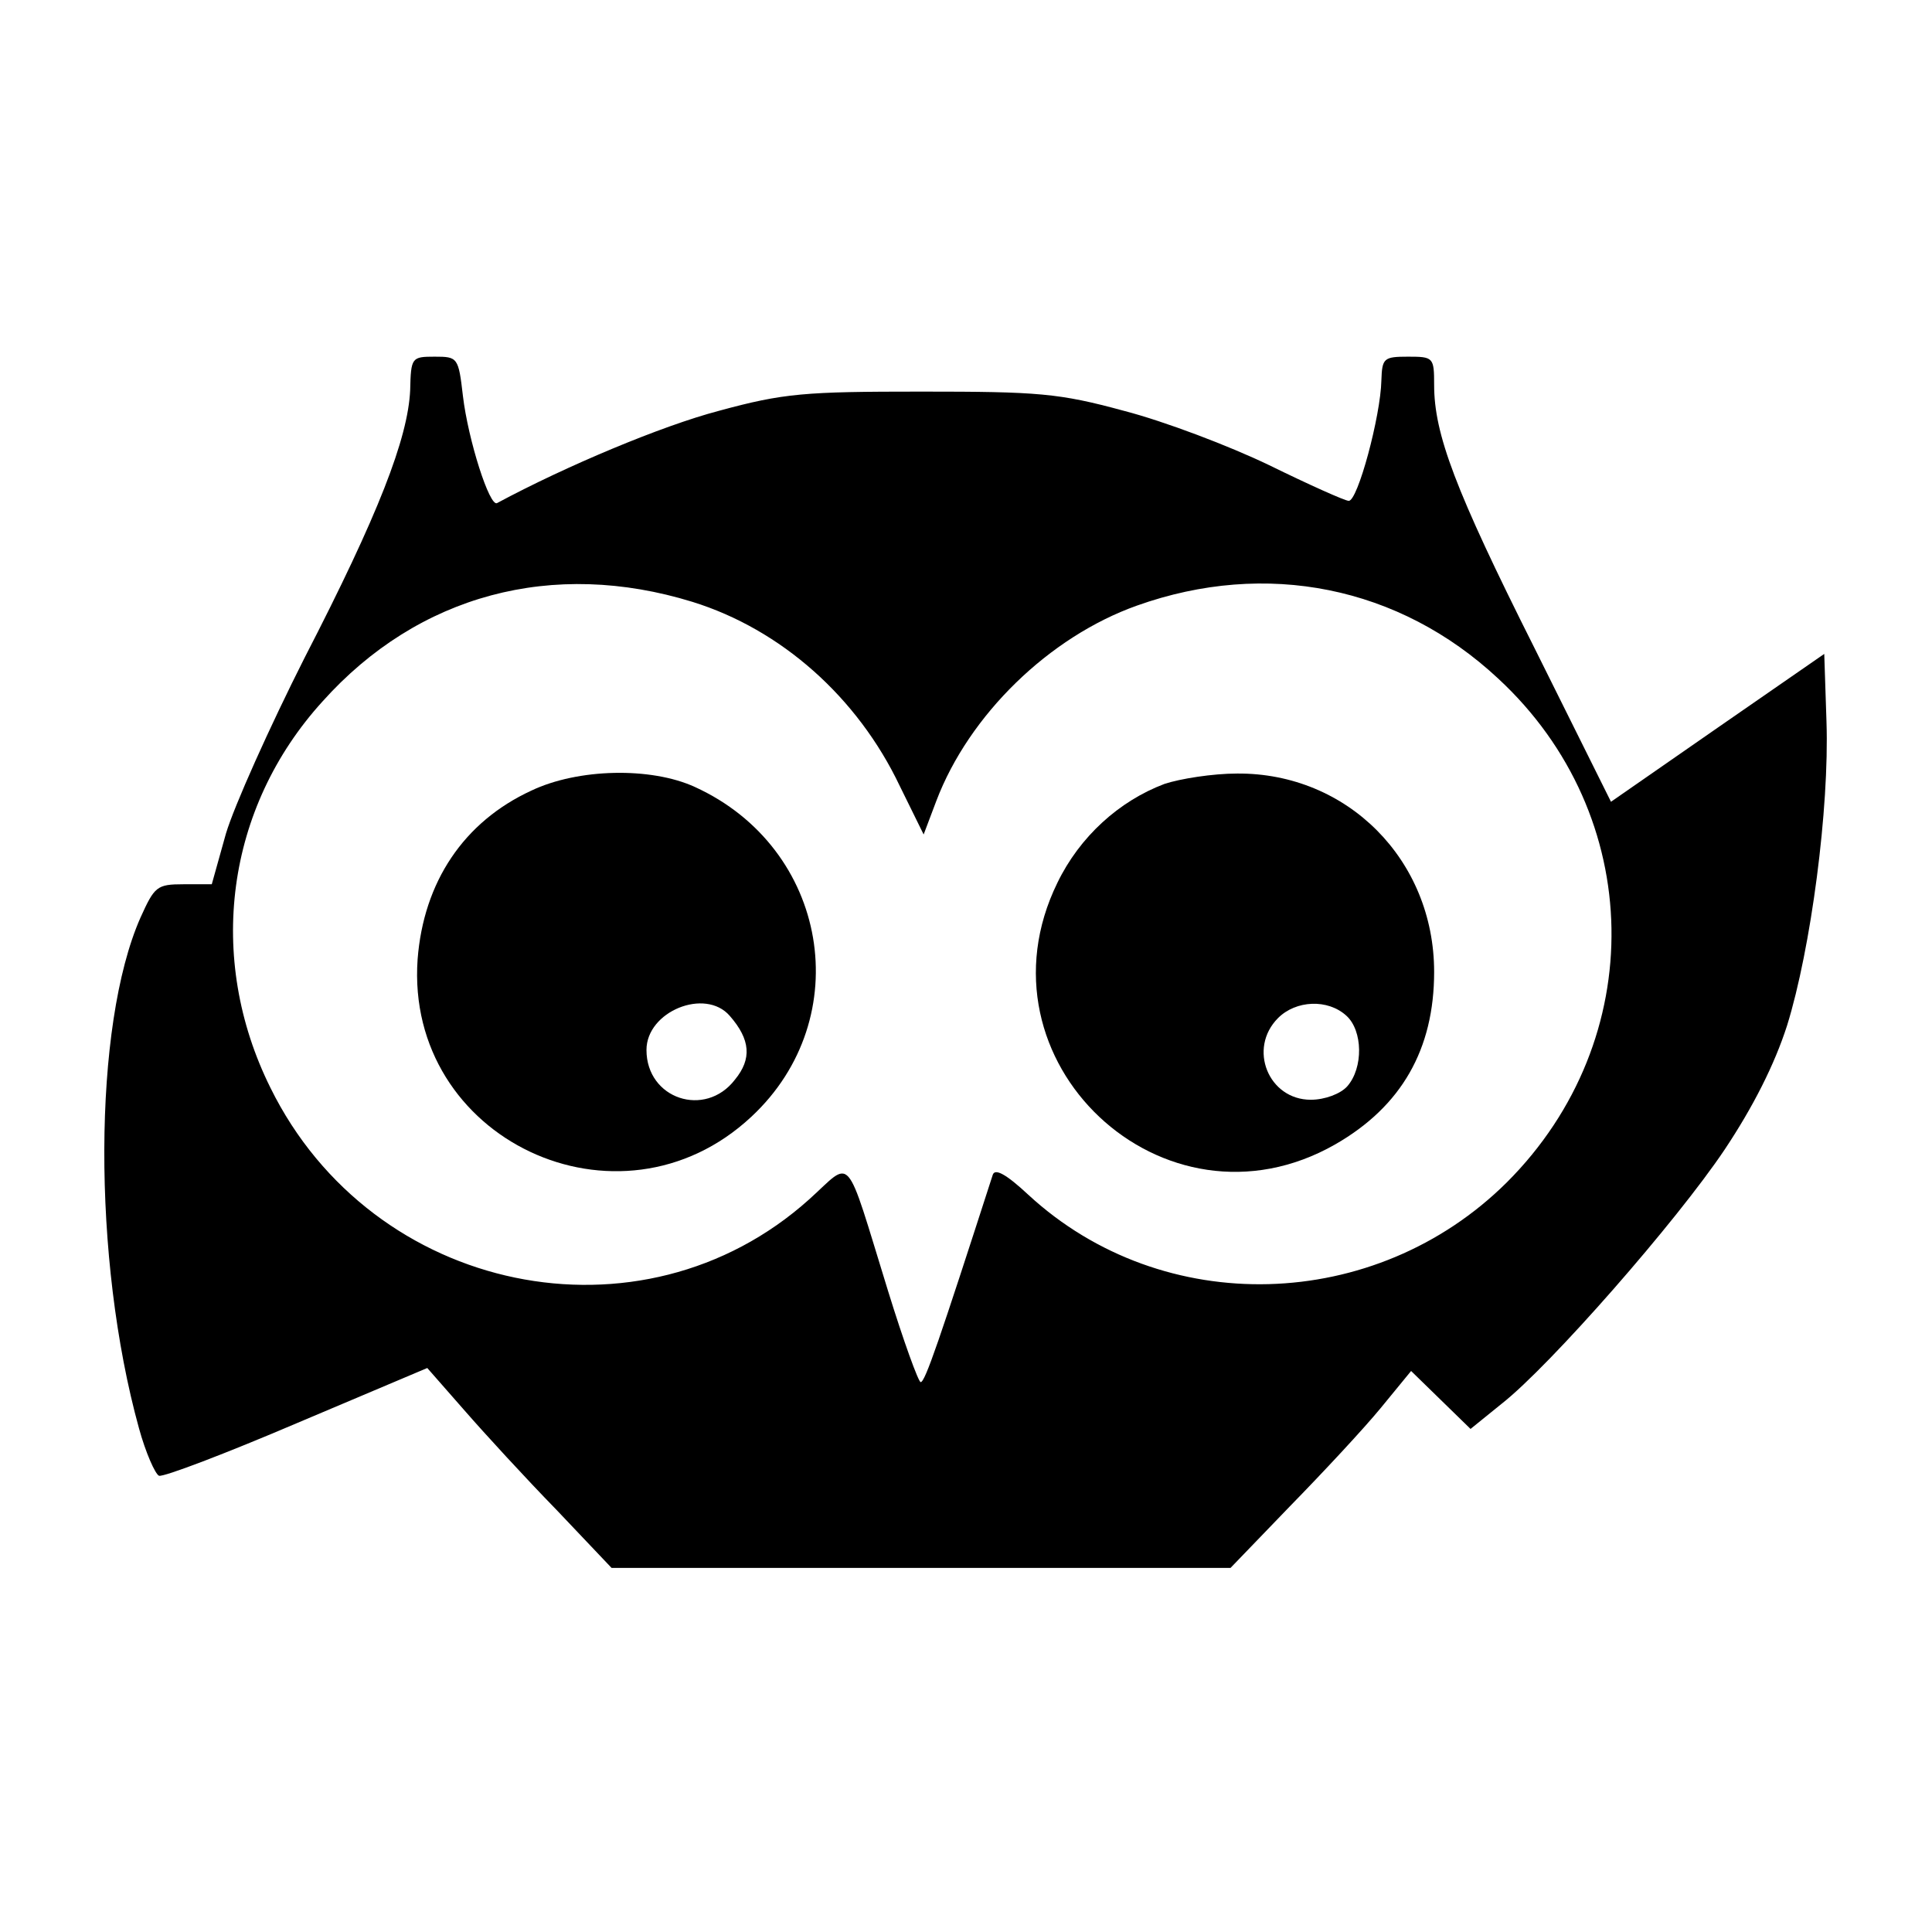 <?xml version="1.0" standalone="no"?>
<!DOCTYPE svg PUBLIC "-//W3C//DTD SVG 20010904//EN"
 "http://www.w3.org/TR/2001/REC-SVG-20010904/DTD/svg10.dtd">
<svg version="1.0" xmlns="http://www.w3.org/2000/svg"
 width="260pt" height="260pt" viewBox="0 0 260 260"
 preserveAspectRatio="xMidYMid meet">
<g transform="translate(0,260) scale(0.1,-0.1)"
fill="#000000" stroke="none">
<path d="M552 2075 c-3 -65 -43 -168 -142 -360 -47 -93 -95 -200 -106 -237
l-19 -68 -38 0 c-36 0 -39 -3 -58 -45 -64 -145 -65 -459 -2 -687 9 -33 22 -62
27 -64 6 -2 90 30 186 71 l175 74 50 -57 c27 -31 83 -92 124 -134 l74 -78 417
0 416 0 80 83 c44 45 99 104 122 132 l41 50 40 -39 40 -39 42 34 c65 51 235
245 300 342 38 57 67 114 84 167 32 103 57 292 53 409 l-3 91 -143 -99 -144
-100 -103 207 c-107 213 -135 288 -135 354 0 37 -1 38 -35 38 -33 0 -35 -2
-36 -32 -1 -48 -32 -163 -44 -162 -5 0 -54 22 -107 48 -54 26 -141 59 -195 73
-88 24 -116 26 -273 26 -157 0 -185 -2 -273 -26 -76 -20 -205 -74 -298 -124
-10 -6 -39 85 -46 144 -6 52 -7 53 -38 53 -31 0 -32 -1 -33 -45z m380 -285
c119 -37 222 -128 279 -248 l32 -65 17 45 c44 116 152 221 270 263 174 62 353
26 486 -98 199 -184 204 -486 12 -678 -177 -176 -463 -184 -644 -17 -30 28
-45 36 -48 27 -72 -223 -91 -279 -97 -279 -3 0 -23 55 -44 123 -59 191 -47
176 -106 123 -226 -203 -588 -128 -725 150 -87 175 -60 377 70 520 129 144
310 192 498 134z"/>
<path d="M715 1536 c-91 -42 -145 -123 -153 -227 -17 -242 271 -378 449 -212
143 133 104 362 -76 444 -59 27 -157 25 -220 -5z m267 -303 c28 -32 30 -58 7
-86 -40 -52 -119 -26 -119 40 0 52 79 84 112 46z"/>
<path d="M1567 1545 c-61 -23 -114 -71 -144 -133 -117 -239 143 -484 374 -352
89 51 133 128 133 232 0 151 -117 268 -265 267 -33 0 -77 -7 -98 -14z m245
-312 c22 -20 23 -70 1 -95 -9 -10 -30 -18 -49 -18 -57 0 -85 69 -44 110 24 24
67 26 92 3z"/>
</g>
</svg>
